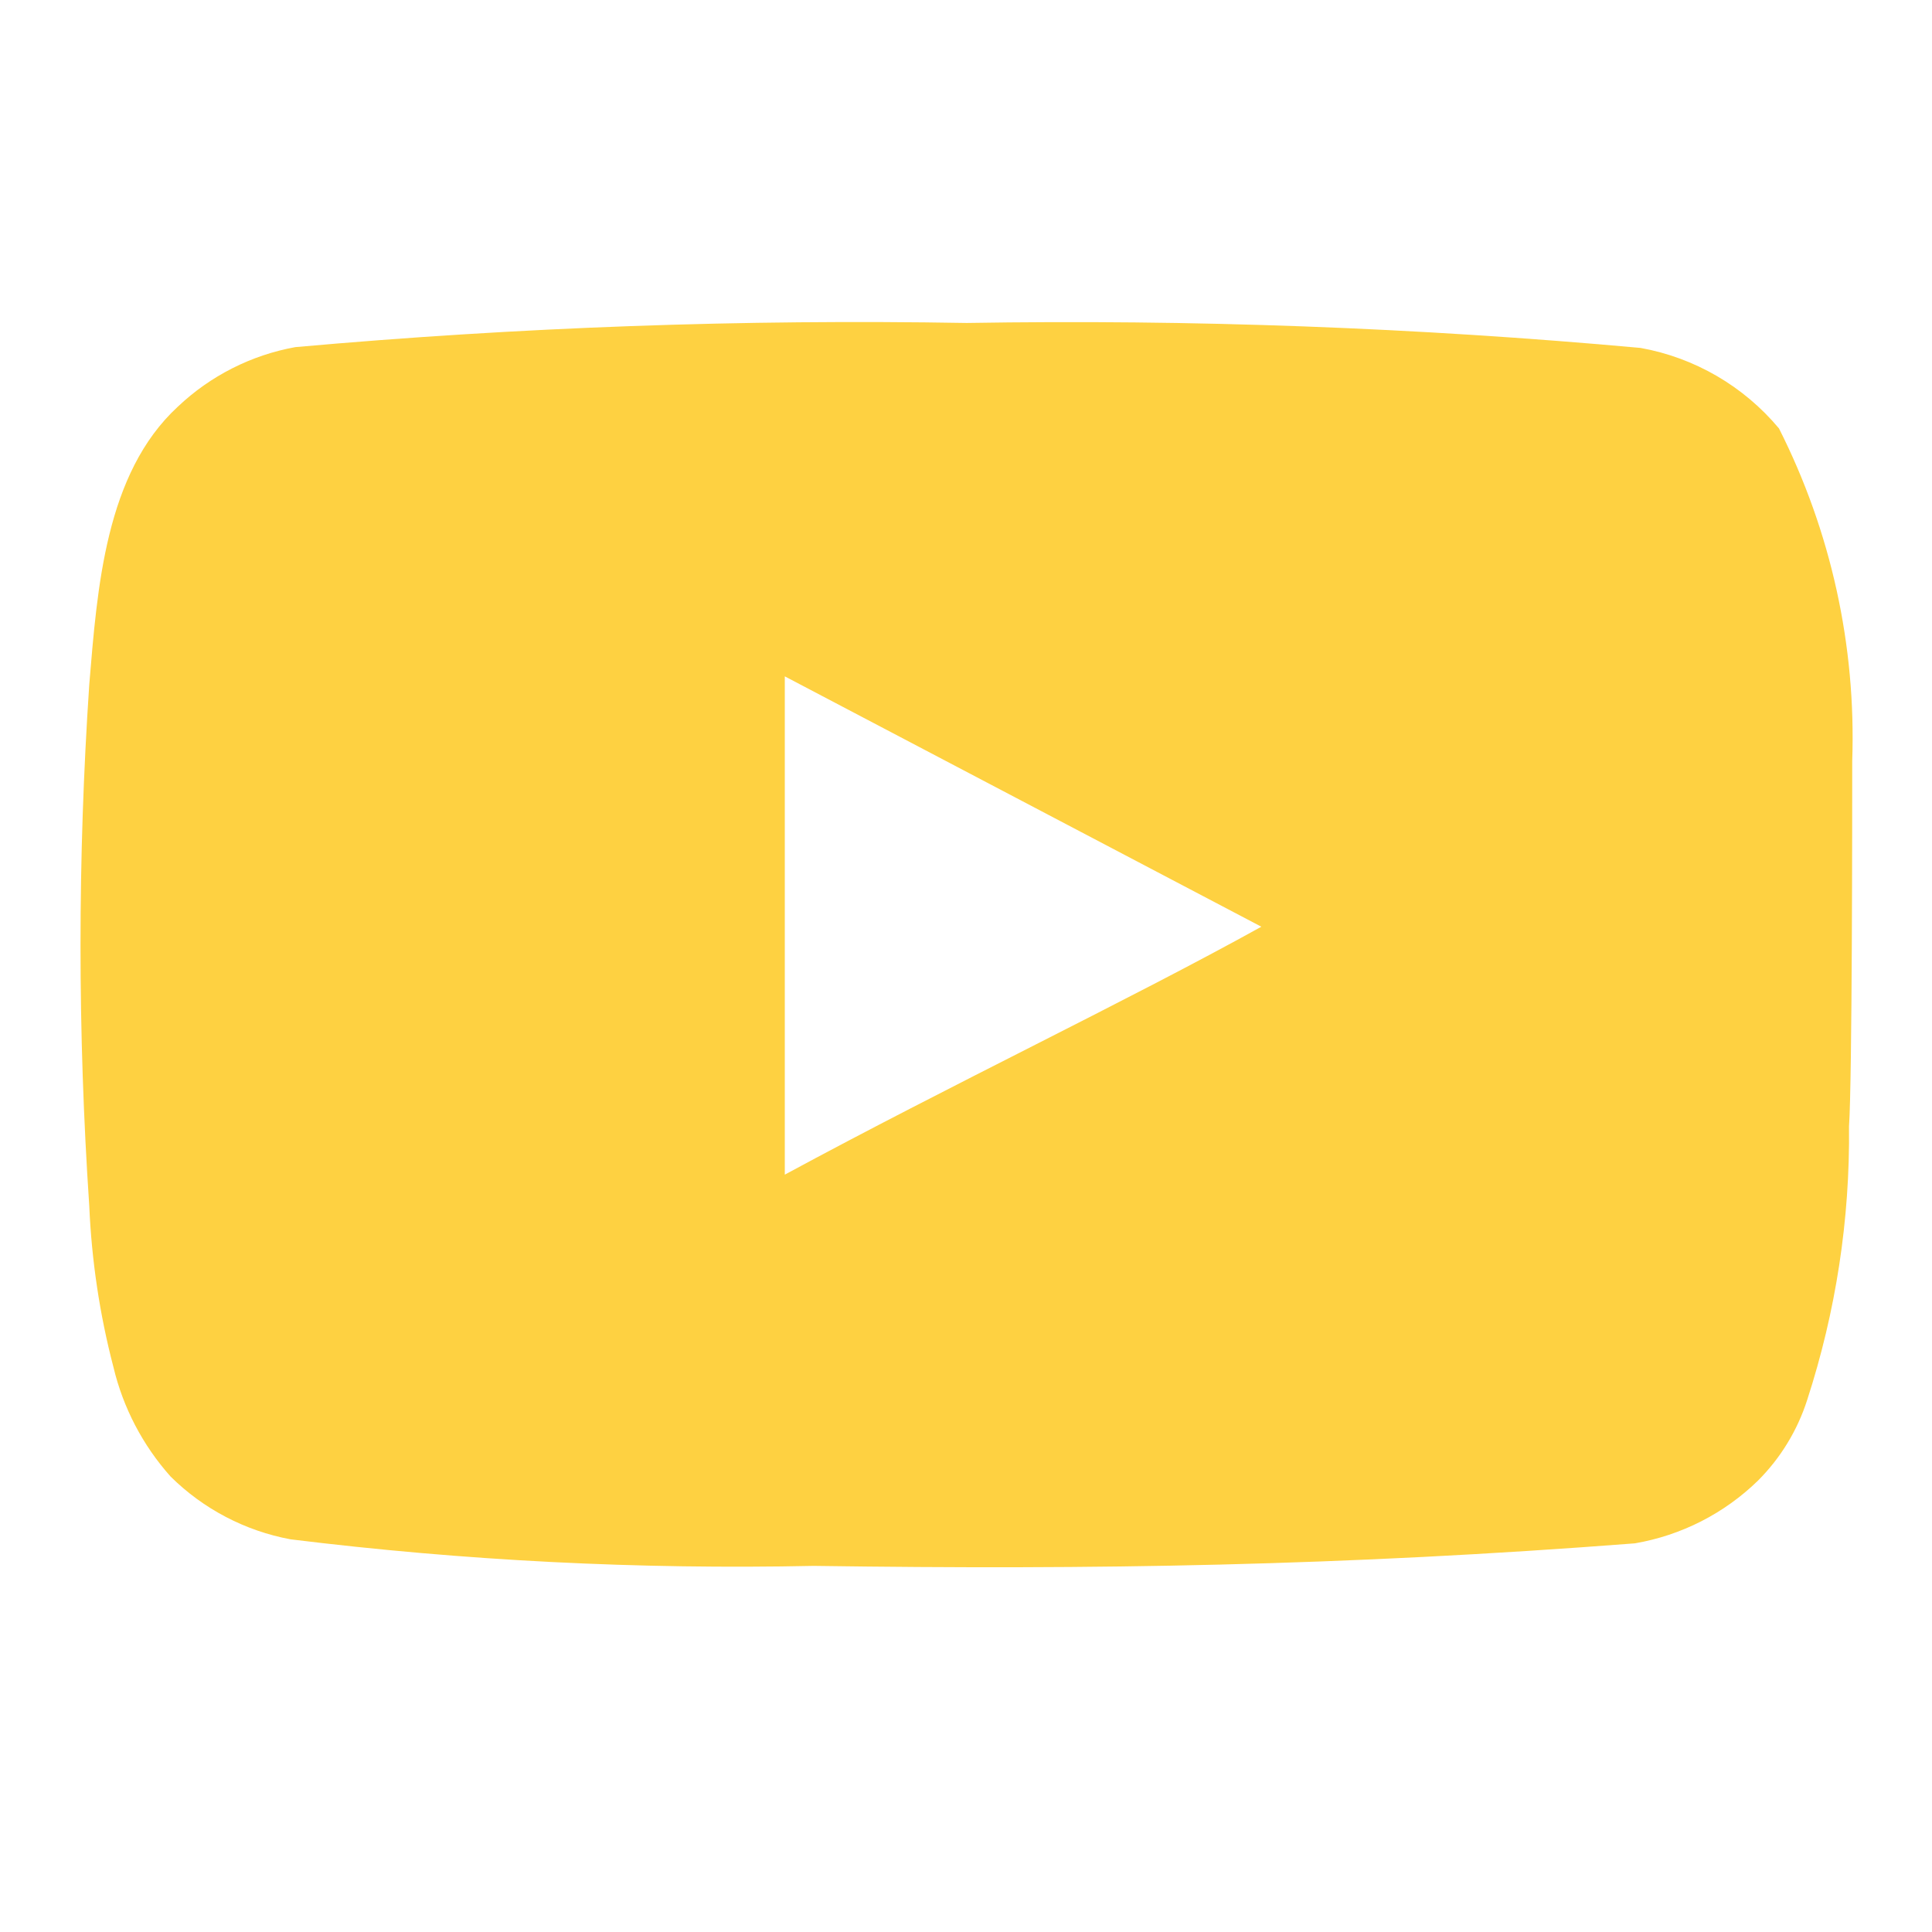 <svg width="24" height="24" viewBox="0 0 24 24" fill="none" xmlns="http://www.w3.org/2000/svg">
<g id="icon">
<path id="Vector" d="M23.009 9.452C23.058 8.02 22.745 6.6 22.099 5.322C21.66 4.797 21.052 4.443 20.379 4.322C17.596 4.069 14.802 3.966 12.009 4.012C9.225 3.964 6.442 4.064 3.669 4.312C3.121 4.411 2.613 4.669 2.209 5.052C1.309 5.882 1.209 7.302 1.109 8.502C0.964 10.659 0.964 12.824 1.109 14.982C1.138 15.657 1.238 16.328 1.409 16.982C1.529 17.487 1.773 17.954 2.119 18.342C2.526 18.745 3.045 19.017 3.609 19.122C5.765 19.388 7.937 19.498 10.109 19.452C13.609 19.502 16.679 19.452 20.309 19.172C20.886 19.073 21.42 18.801 21.839 18.392C22.119 18.112 22.328 17.769 22.449 17.392C22.806 16.294 22.982 15.146 22.969 13.992C23.009 13.432 23.009 10.052 23.009 9.452ZM9.749 14.592V8.402L15.669 11.512C14.009 12.432 11.819 13.472 9.749 14.592Z" fill="#FED141"/>
</g>
</svg>
